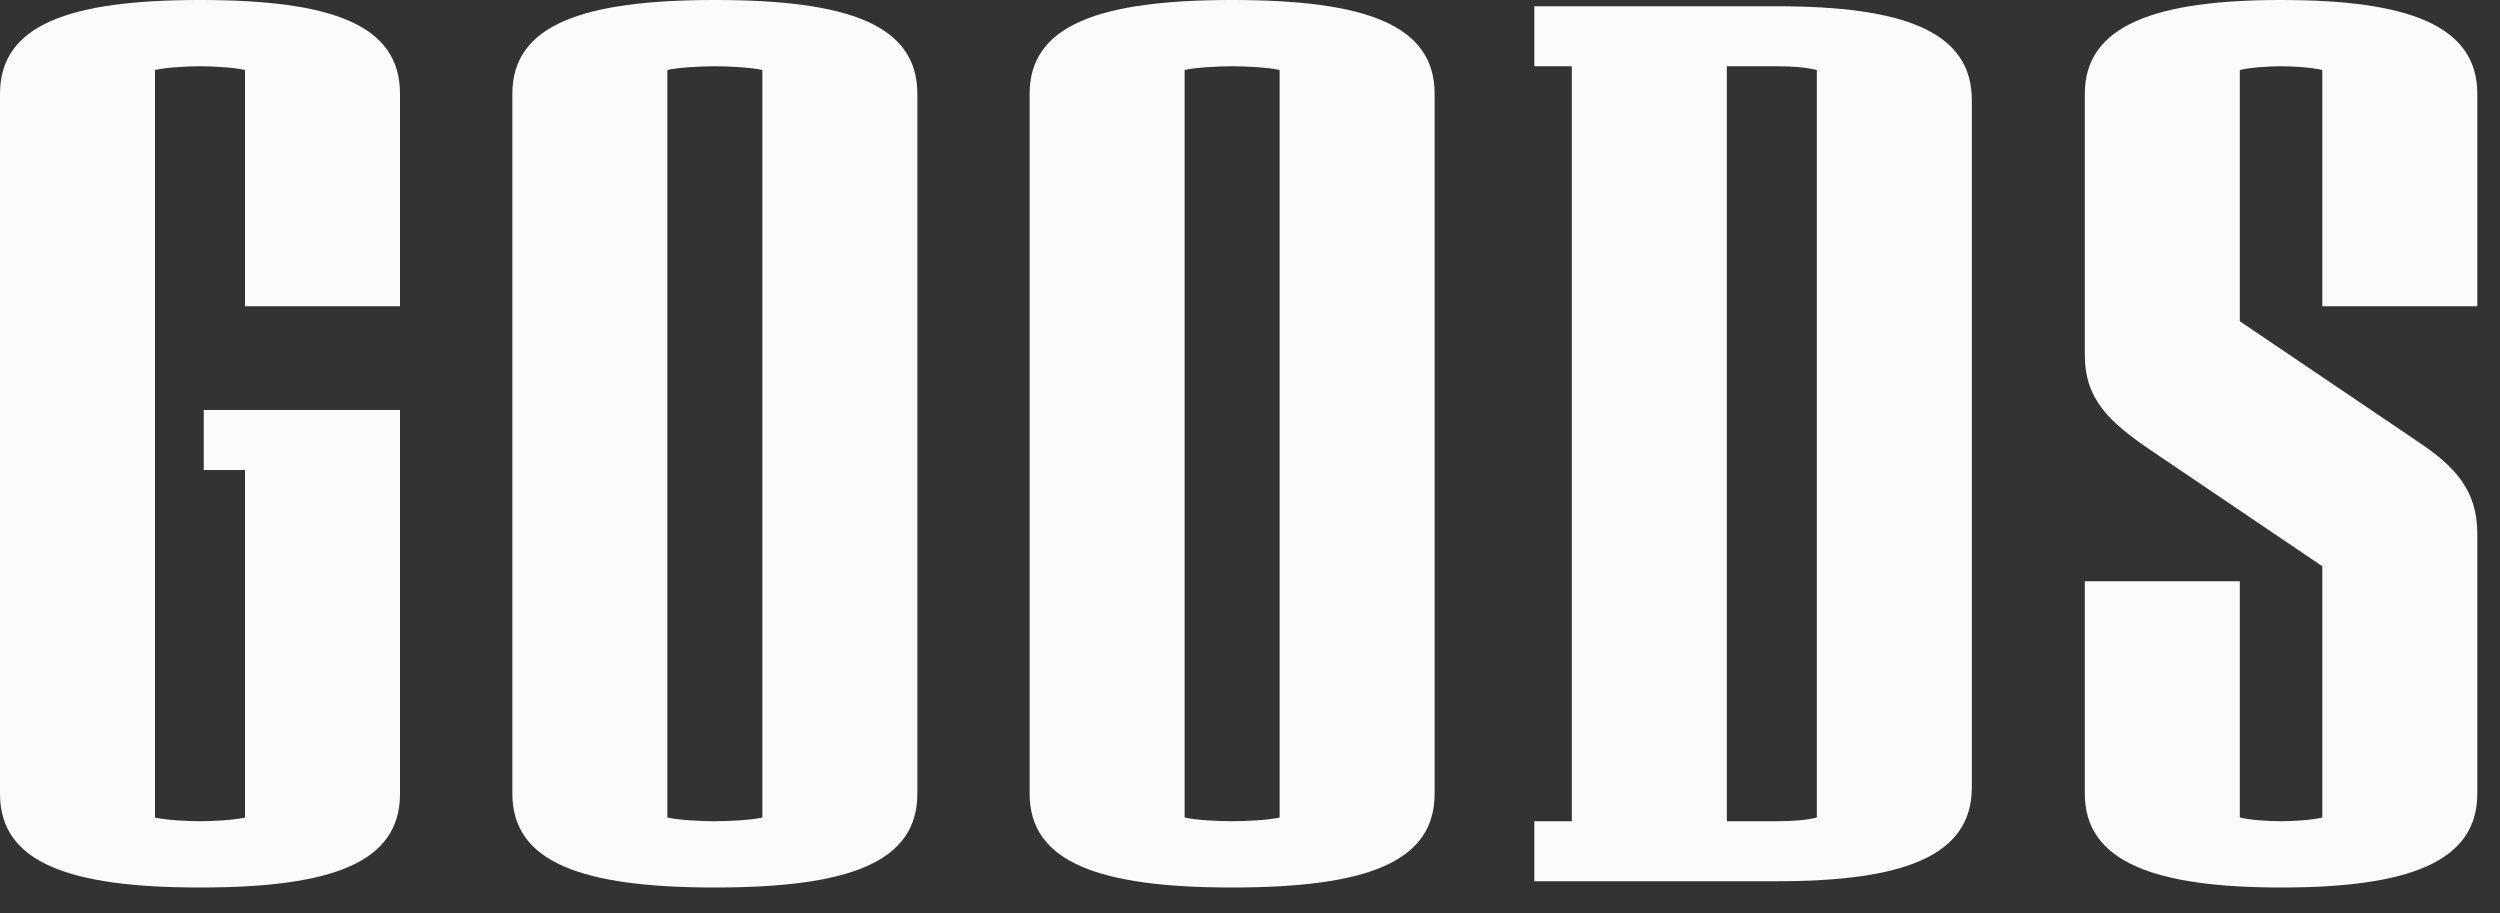 <?xml version="1.0" encoding="utf-8"?>
<svg xmlns="http://www.w3.org/2000/svg" fill="none" height="100%" overflow="visible" preserveAspectRatio="none" style="display: block;" viewBox="0 0 52 19" width="100%">
<rect x="0" y="0" width="52" height="19" fill="#333333" stroke="none"/>
<g id="GOODS">
<path d="M8.32 16.51C8.32 17.94 6.916 18.46 4.16 18.46C1.43 18.46 0 17.94 0 16.51V1.95C0 0.52 1.43 0 4.16 0C6.916 0 8.32 0.52 8.32 1.95V6.37H5.096V1.456C4.888 1.404 4.42 1.378 4.16 1.378C3.9 1.378 3.432 1.404 3.224 1.456V17.004C3.432 17.056 3.9 17.082 4.16 17.082C4.42 17.082 4.888 17.056 5.096 17.004V9.776H4.238V8.528H8.32V16.51Z" fill="#FAFBFA"/>
<path d="M19.081 16.51C19.081 17.94 17.651 18.46 14.869 18.46C12.113 18.46 10.657 17.94 10.657 16.51V1.95C10.657 0.52 12.113 0 14.869 0C17.651 0 19.081 0.52 19.081 1.95V16.51ZM15.857 17.004V1.456C15.649 1.404 15.155 1.378 14.869 1.378C14.583 1.378 14.089 1.404 13.881 1.456V17.004C14.089 17.056 14.583 17.082 14.869 17.082C15.155 17.082 15.649 17.056 15.857 17.004Z" fill="#FAFBFA"/>
<path d="M29.84 16.51C29.84 17.94 28.41 18.46 25.628 18.46C22.872 18.46 21.416 17.94 21.416 16.51V1.95C21.416 0.52 22.872 0 25.628 0C28.41 0 29.84 0.52 29.84 1.95V16.51ZM26.616 17.004V1.456C26.407 1.404 25.913 1.378 25.628 1.378C25.341 1.378 24.848 1.404 24.64 1.456V17.004C24.848 17.056 25.341 17.082 25.628 17.082C25.913 17.082 26.407 17.056 26.616 17.004Z" fill="#FAFBFA"/>
<path d="M41.014 16.38C41.014 17.81 39.584 18.33 36.958 18.33H31.914V17.082H32.694V1.378H31.914V0.13H36.958C39.584 0.13 41.014 0.65 41.014 2.08V16.38ZM37.79 17.004V1.456C37.582 1.404 37.322 1.378 36.932 1.378H35.918V17.082H36.932C37.322 17.082 37.582 17.056 37.79 17.004Z" fill="#FAFBFA"/>
<path d="M51.528 16.51C51.528 17.94 50.072 18.46 47.446 18.46C44.846 18.46 43.364 17.94 43.364 16.51V12.09H46.588V17.004C46.796 17.056 47.186 17.082 47.446 17.082C47.706 17.082 48.096 17.056 48.304 17.004V11.778L44.69 9.334C43.858 8.762 43.364 8.294 43.364 7.384V1.95C43.364 0.52 44.846 0 47.446 0C50.072 0 51.528 0.52 51.528 1.95V6.37H48.304V1.456C48.096 1.404 47.706 1.378 47.446 1.378C47.186 1.378 46.796 1.404 46.588 1.456V6.682L50.28 9.178C51.06 9.698 51.528 10.192 51.528 11.102V16.51Z" fill="#FAFBFA"/>
</g>
</svg>